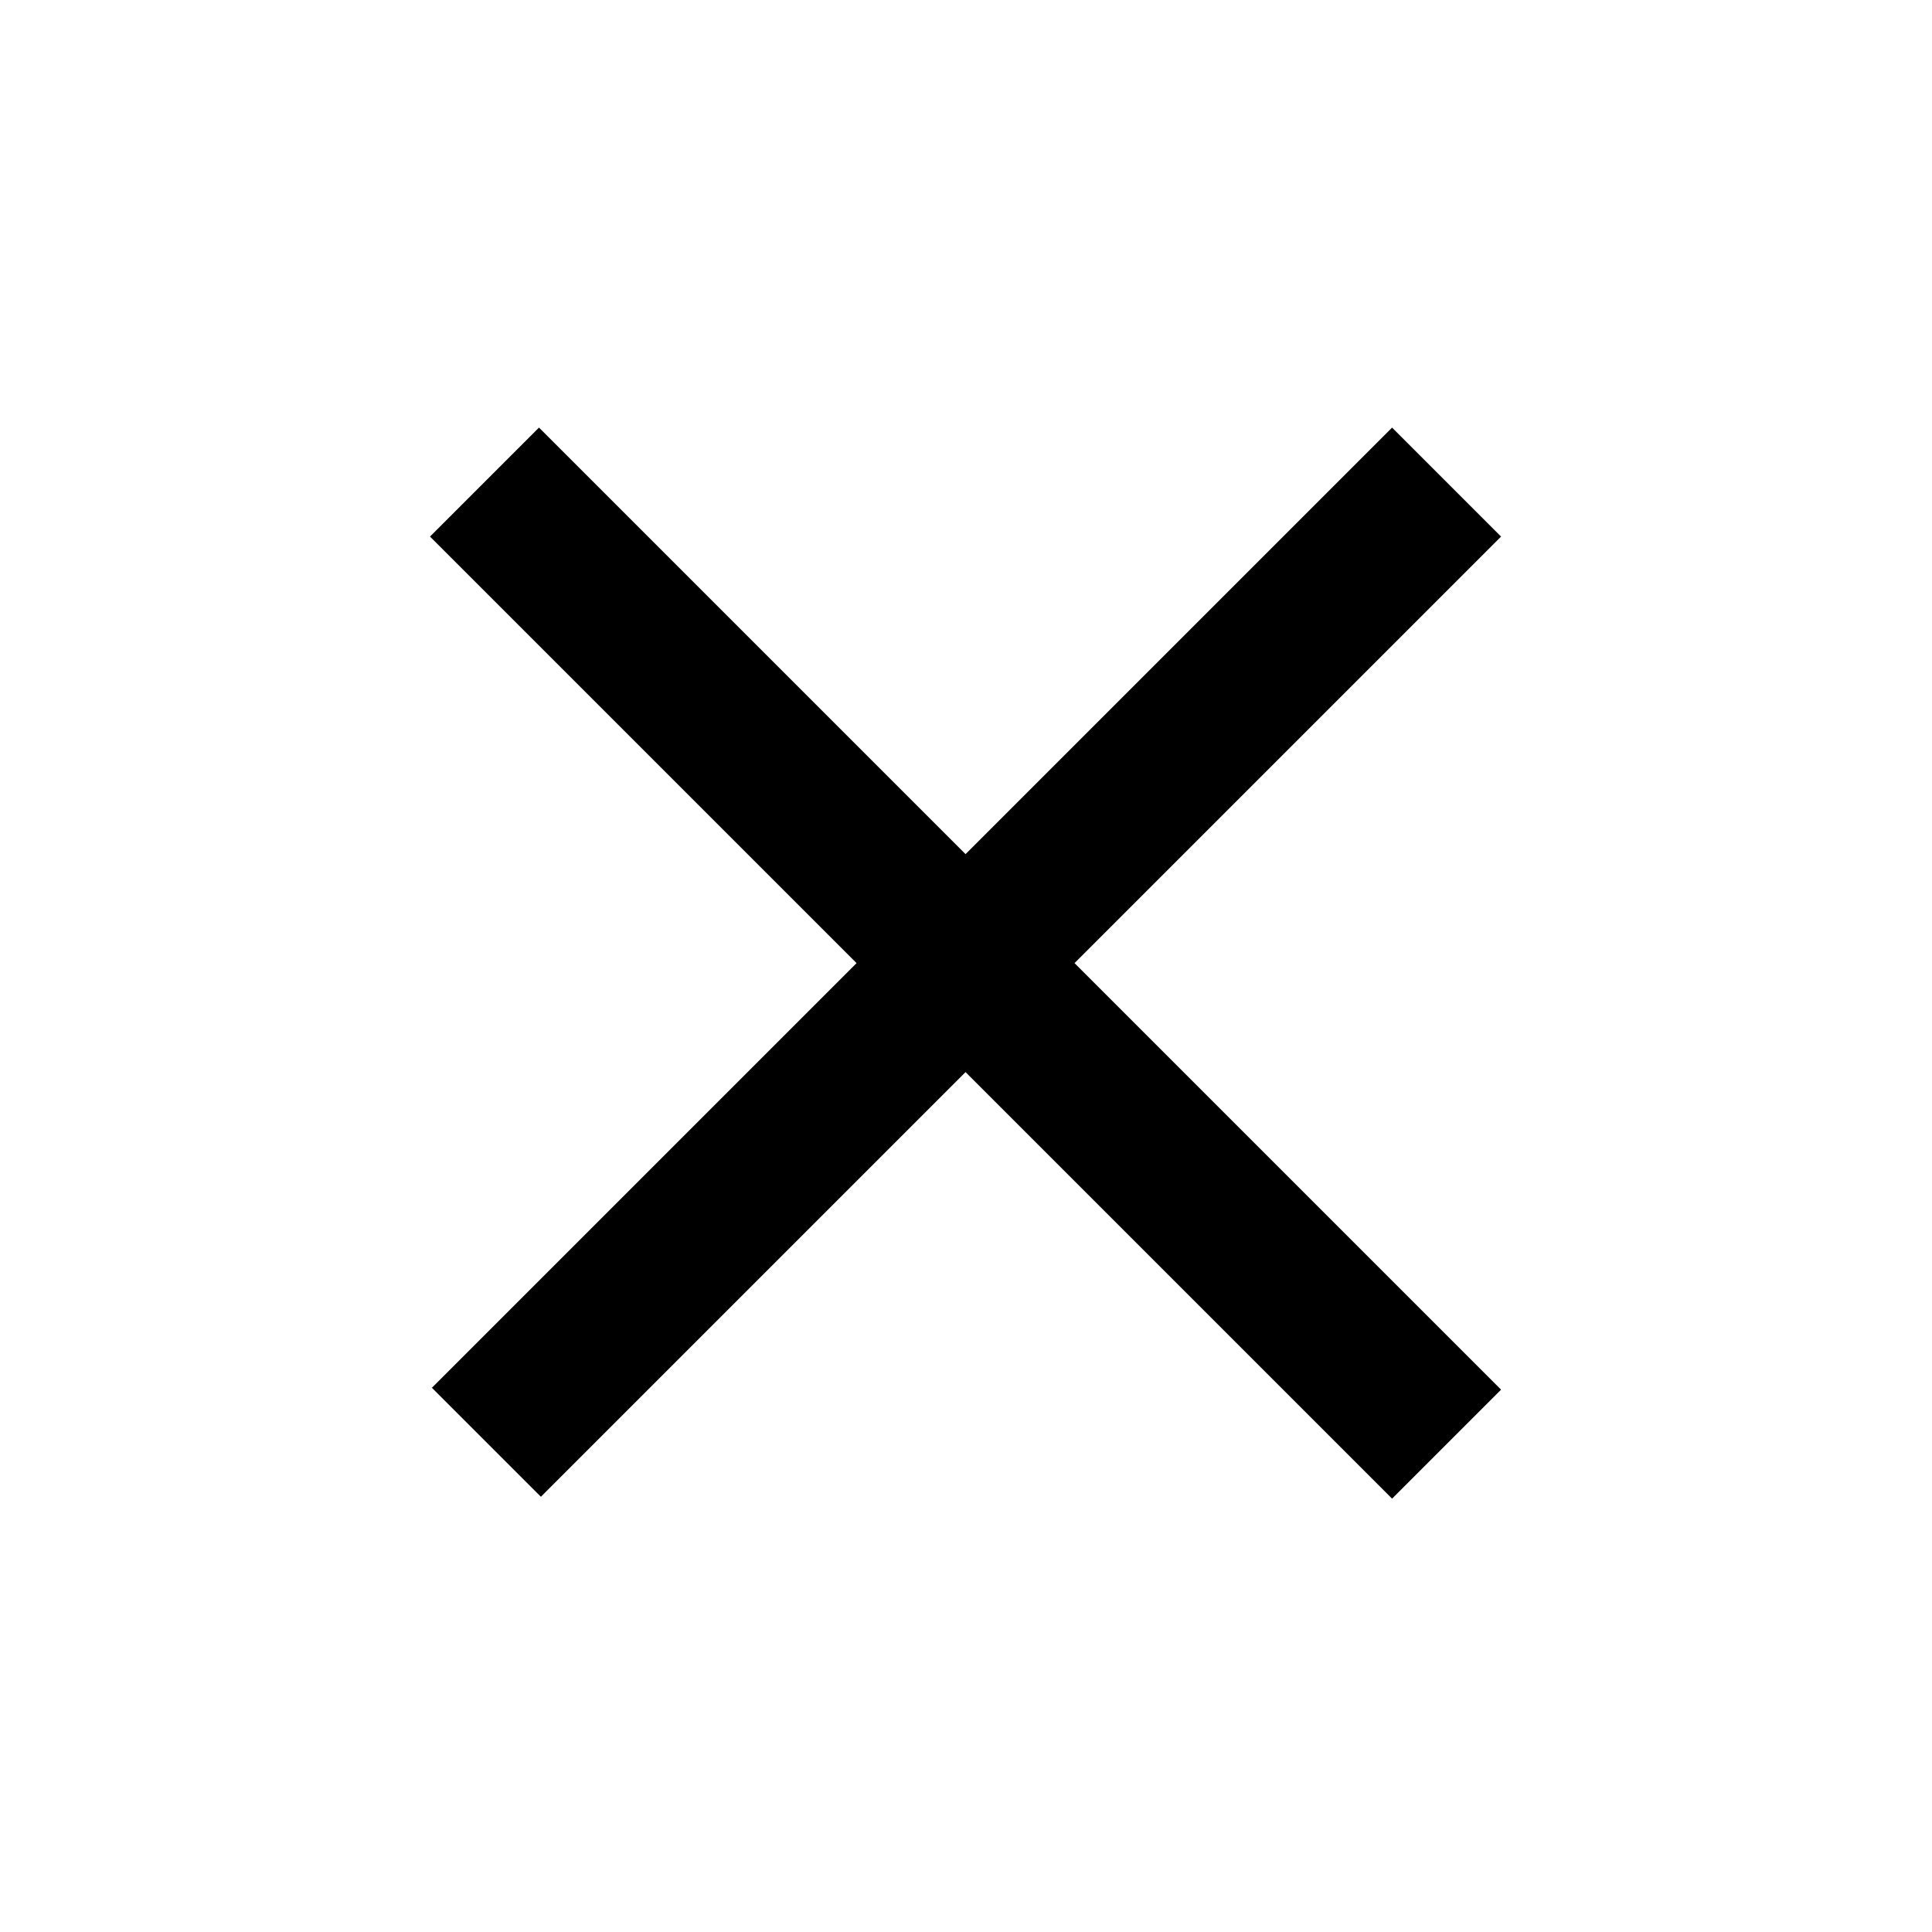 <svg width="142" height="142" viewBox="0 0 142 142" fill="none" xmlns="http://www.w3.org/2000/svg">
<path d="M78.977 70.788L110.327 102.138L102.317 110.148L70.967 78.798L39.755 110.01L31.744 102L62.957 70.788L31.606 39.438L39.617 31.427L70.967 62.778L102.317 31.427L110.327 39.438L78.977 70.788Z" fill="black"/>
</svg>
